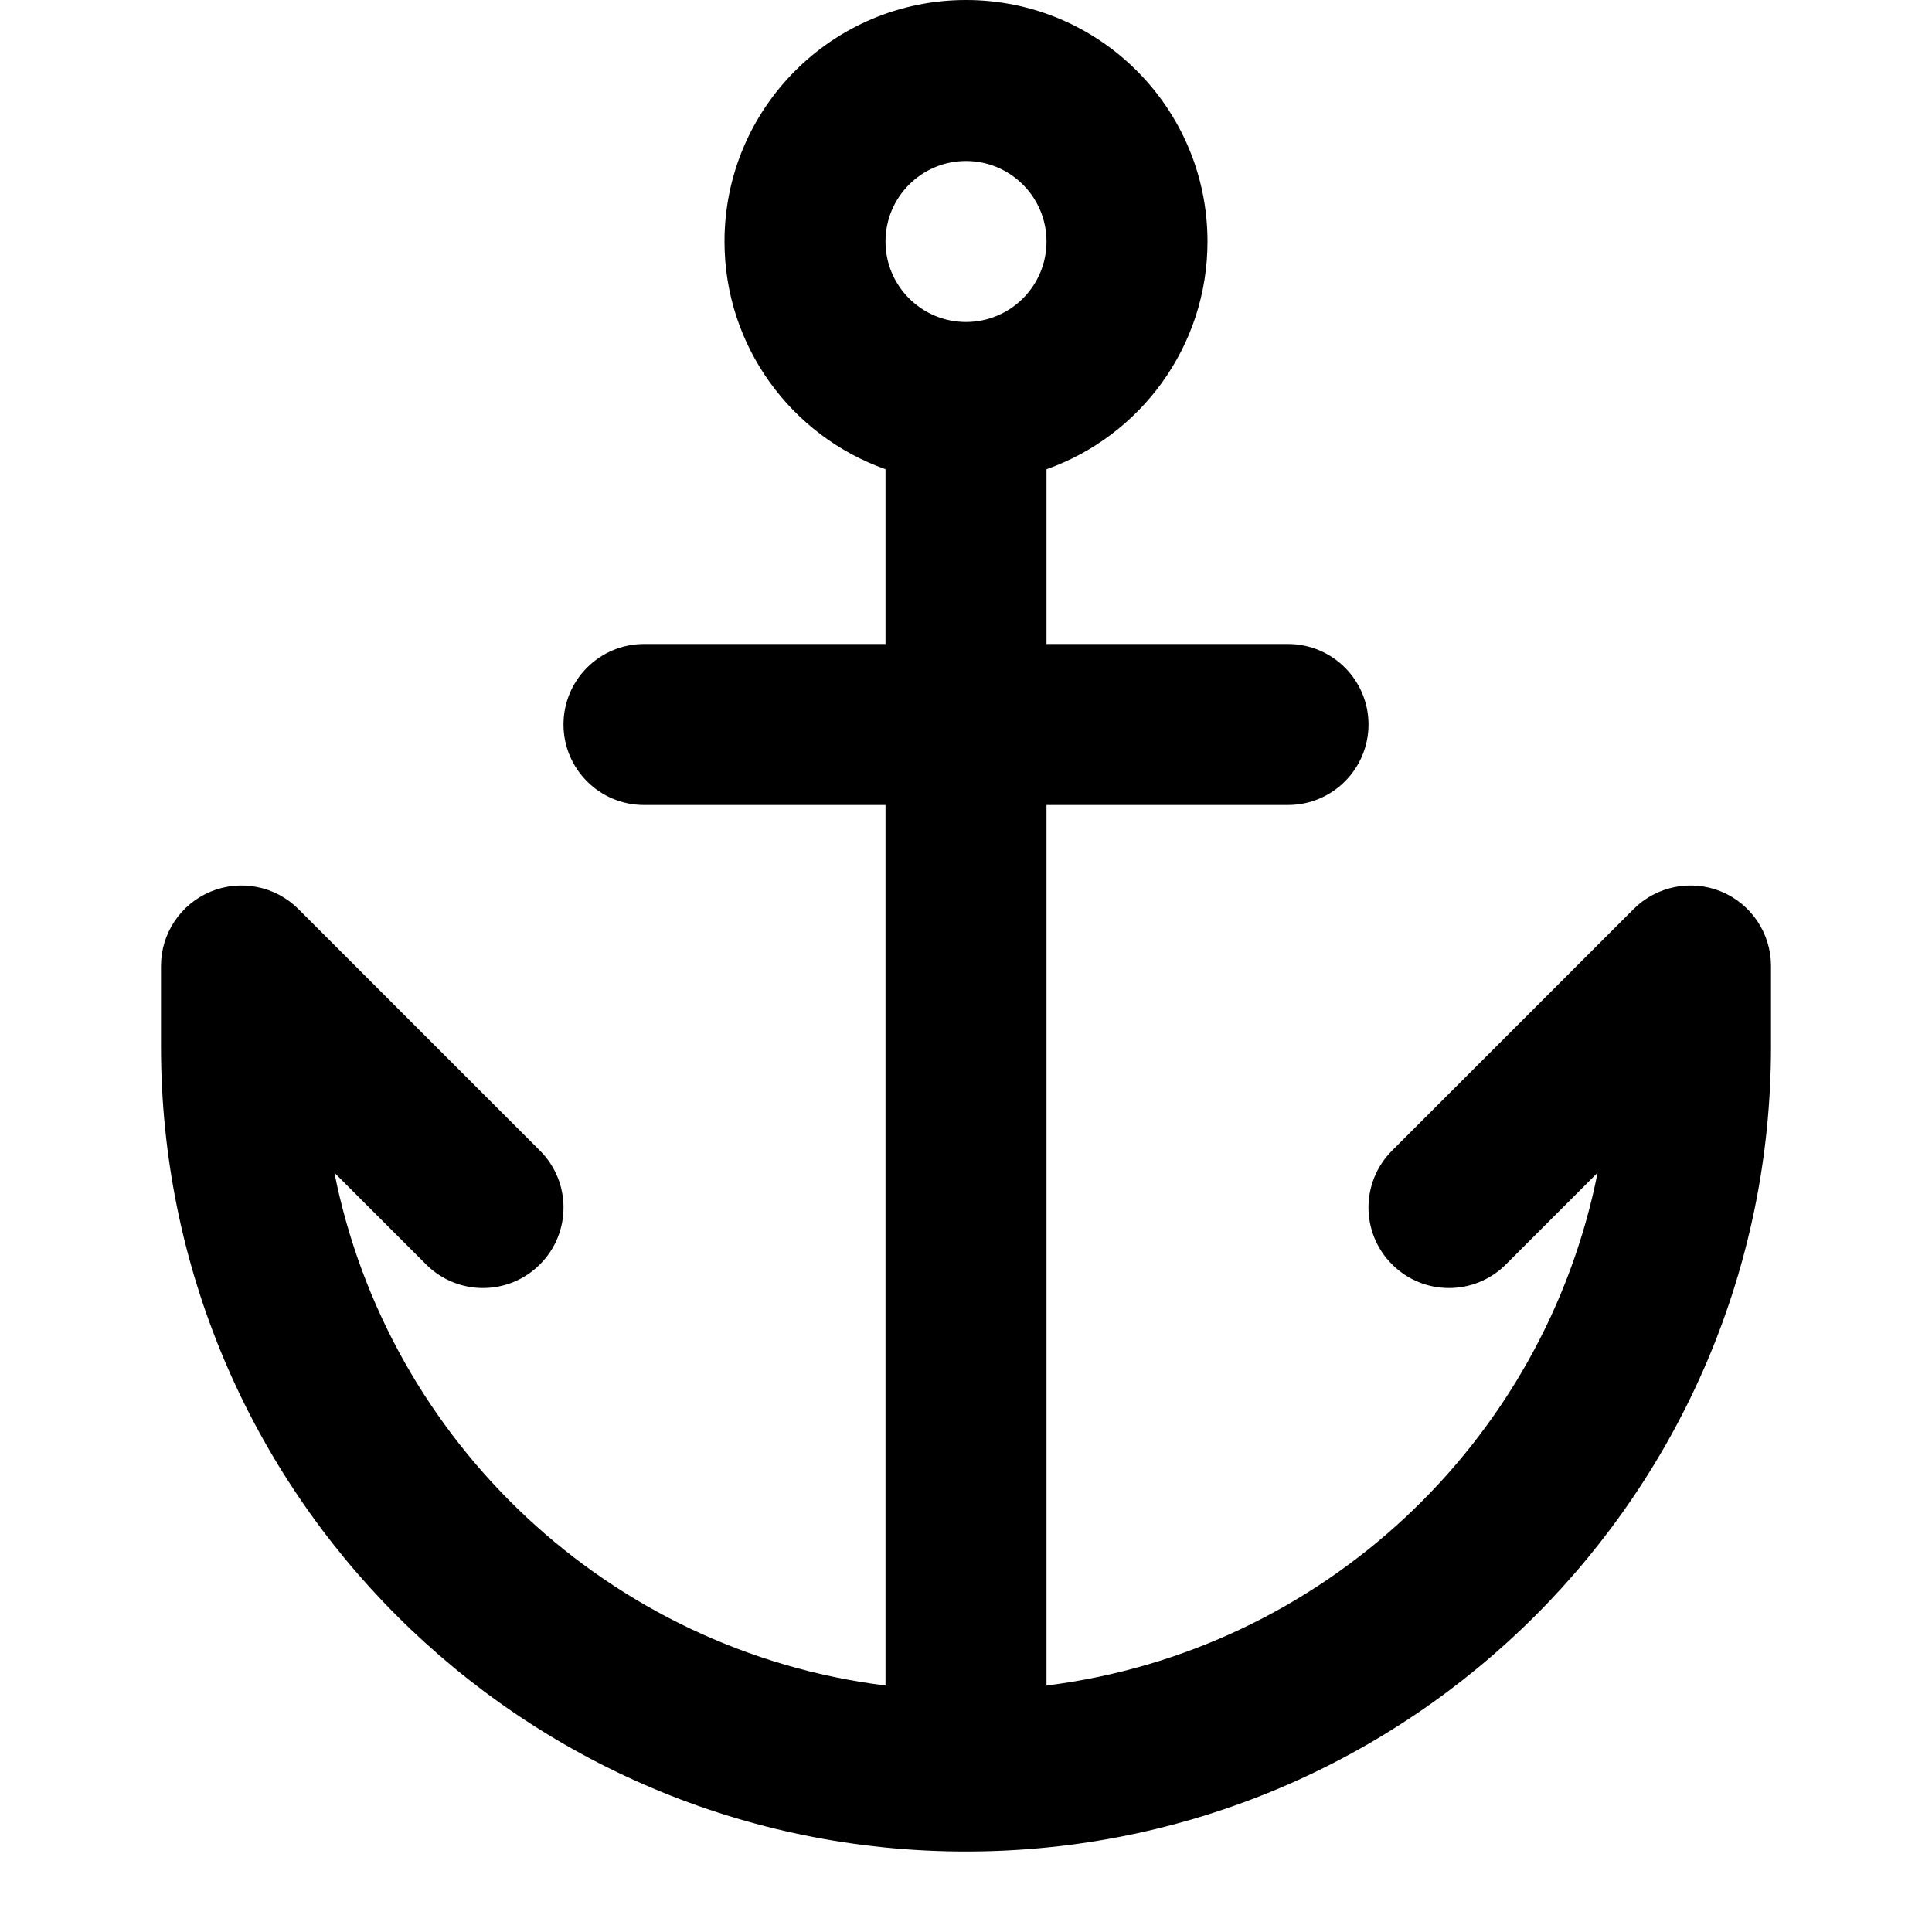 <?xml version="1.0" encoding="utf-8"?>
<svg width="800px" height="800px" viewBox="0 0 24 24" fill="none" xmlns="http://www.w3.org/2000/svg">
<path fill-rule="evenodd" clip-rule="evenodd" d="M11 3C11 2.448 11.448 2 12 2C12.552 2 13 2.448 13 3C13 3.552 12.552 4 12 4C11.448 4 11 3.552 11 3ZM13 5.829C14.165 5.417 15 4.306 15 3C15 1.343 13.657 0 12 0C10.343 0 9 1.343 9 3C9 4.306 9.835 5.417 11 5.829V8H8C7.448 8 7 8.448 7 9C7 9.552 7.448 10 8 10H11V20.938C7.573 20.511 4.819 17.915 4.154 14.568L5.293 15.707C5.683 16.098 6.317 16.098 6.707 15.707C7.098 15.317 7.098 14.683 6.707 14.293L3.707 11.293C3.421 11.007 2.991 10.921 2.617 11.076C2.244 11.231 2 11.595 2 12V13C2 18.523 6.477 23 12 23C17.523 23 22 18.523 22 13V12C22 11.595 21.756 11.231 21.383 11.076C21.009 10.921 20.579 11.007 20.293 11.293L17.293 14.293C16.902 14.683 16.902 15.317 17.293 15.707C17.683 16.098 18.317 16.098 18.707 15.707L19.846 14.568C19.181 17.915 16.427 20.511 13 20.938V10H16C16.552 10 17 9.552 17 9C17 8.448 16.552 8 16 8H13V5.829Z" fill="#000000"/>
</svg>
